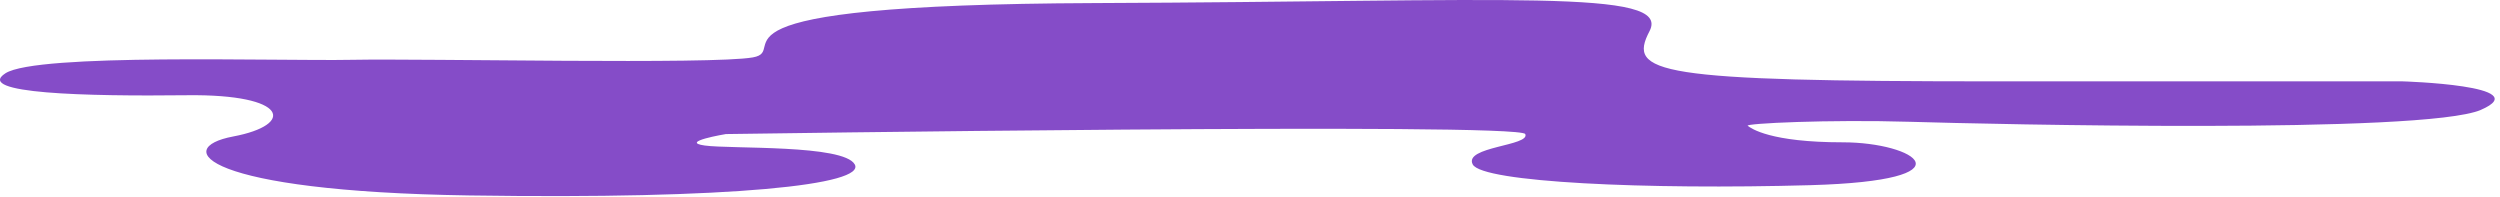 <?xml version="1.0" encoding="utf-8"?>
<svg xmlns="http://www.w3.org/2000/svg" fill="none" height="100%" overflow="visible" preserveAspectRatio="none" style="display: block;" viewBox="0 0 216 17" width="100%">
<path d="M172.472 7.029H190.028H207.585C207.585 7.029 219.237 7.376 214.338 9.497C209.438 11.601 172 10.732 165.028 10.523C158.055 10.314 150.706 10.662 151.004 10.87C151.303 11.097 152.936 12.296 159.217 12.296C165.499 12.296 170.618 15.599 156.422 15.999C142.242 16.399 128.061 15.756 127.245 14.208C126.428 12.661 132.238 12.609 131.783 11.583C131.312 10.558 62.718 11.583 62.718 11.583C62.718 11.583 58.619 12.261 60.896 12.574C63.173 12.887 72.894 12.47 73.852 14.208C74.81 15.947 63.456 17.233 40.528 16.886C17.601 16.538 14.79 12.8 20.145 11.792C25.5 10.784 24.966 8.124 16.172 8.228C7.377 8.332 -2.249 8.089 0.468 6.333C3.185 4.577 23.882 5.29 30.399 5.168C36.916 5.047 61.556 5.586 65.042 4.96C68.528 4.351 58.525 0.405 94.581 0.266C130.621 0.127 144.409 -0.986 142.524 2.682C140.608 6.333 142.933 7.029 172.472 7.029Z" fill="#854CC8" id="Vector"/>
</svg>